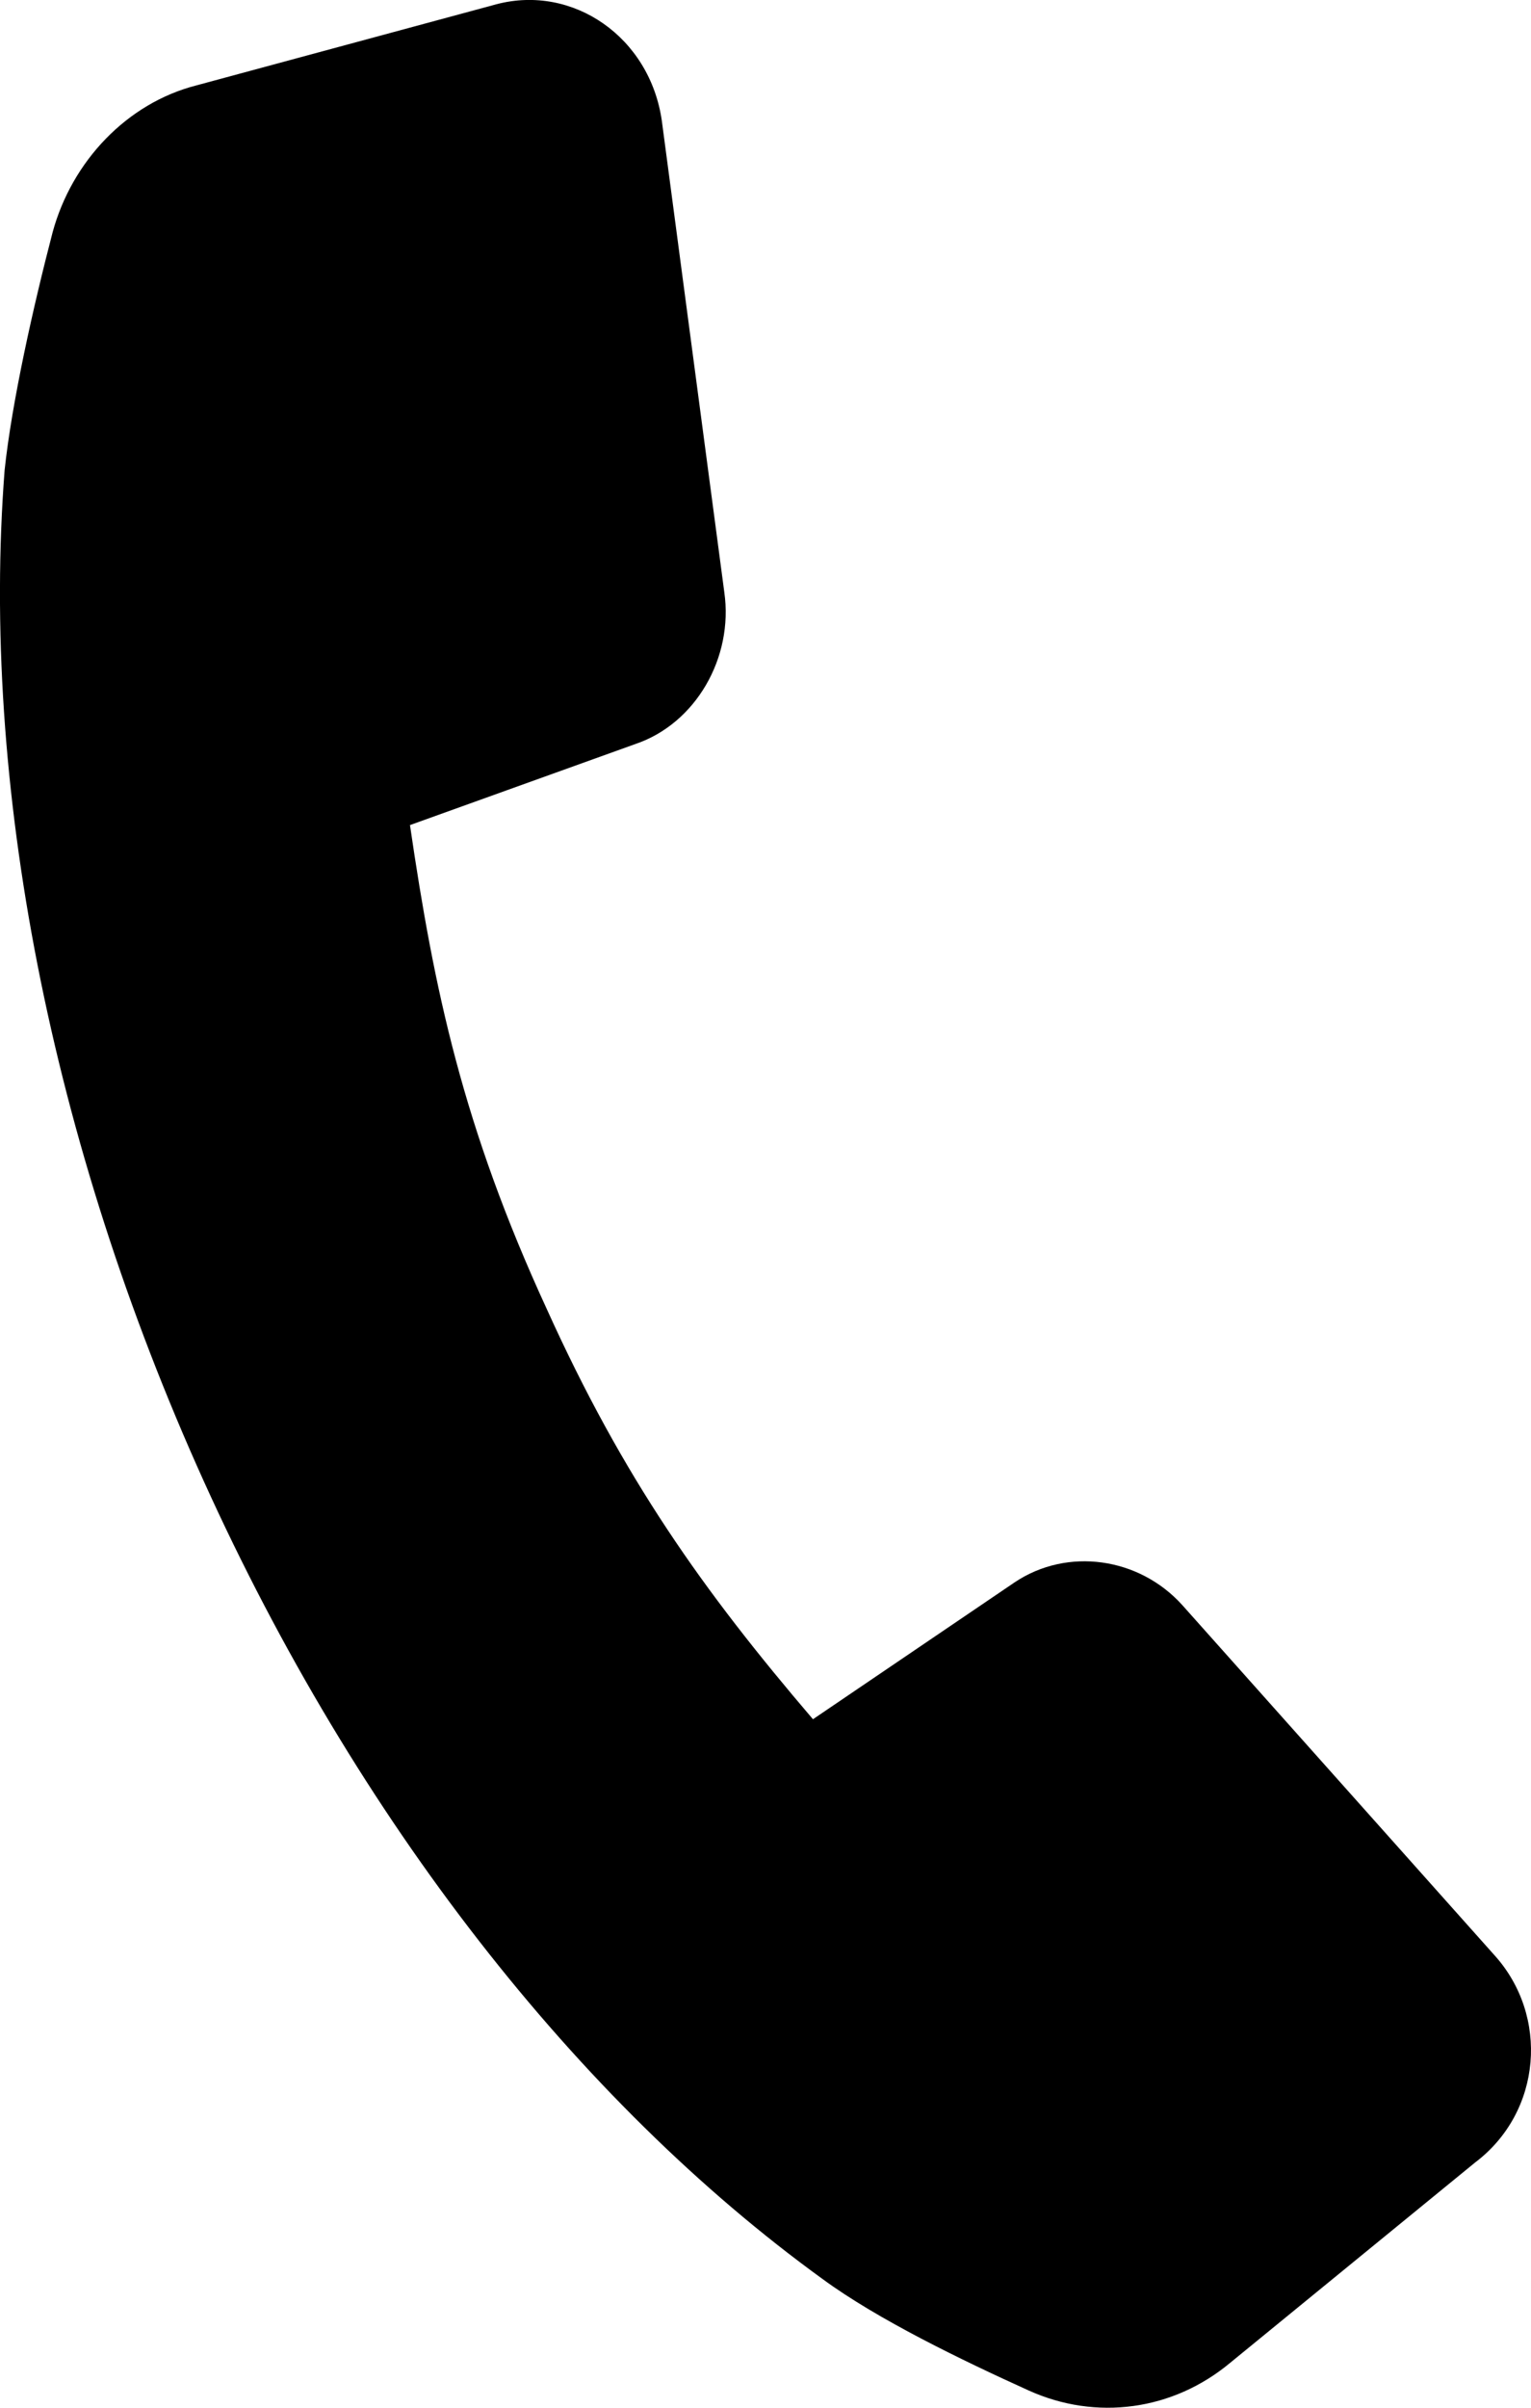 <?xml version="1.0" encoding="UTF-8"?>
<svg width="14px" height="22px" viewBox="0 0 14 22" version="1.1" xmlns="http://www.w3.org/2000/svg" xmlns:xlink="http://www.w3.org/1999/xlink">
    <!-- Generator: Sketch 63.1 (92452) - https://sketch.com -->
    <title>Fill 1</title>
    <desc>Created with Sketch.</desc>
    <g id="Webdesign" stroke="none" stroke-width="1" fill="none" fill-rule="evenodd">
        <g id="Over-Crescas" transform="translate(-1008, -417)" fill="#000000">
            <g id="Group-3" transform="translate(1008, 417)">
                <path d="M13.663,17.862 L10.812,14.667 C10.417,14.228 9.759,14.135 9.277,14.459 L7.434,15.709 C6.425,14.529 5.701,13.51 4.999,11.959 C4.232,10.293 3.969,9.043 3.749,7.539 L5.811,6.798 C6.359,6.613 6.71,6.011 6.623,5.409 L6.052,1.104 C5.943,0.34 5.241,-0.146 4.539,0.039 L1.797,0.78 C1.161,0.942 0.657,1.474 0.481,2.123 C0.306,2.794 0.108,3.673 0.042,4.298 C-0.177,7.145 0.459,10.432 1.863,13.533 C3.267,16.635 5.285,19.204 7.522,20.824 C8.026,21.194 8.794,21.565 9.408,21.843 C10.022,22.12 10.724,22.028 11.251,21.588 L13.488,19.76 C14.102,19.297 14.168,18.417 13.663,17.862" id="Fill-1"></path>
            </g>
        </g>
    </g>
</svg>